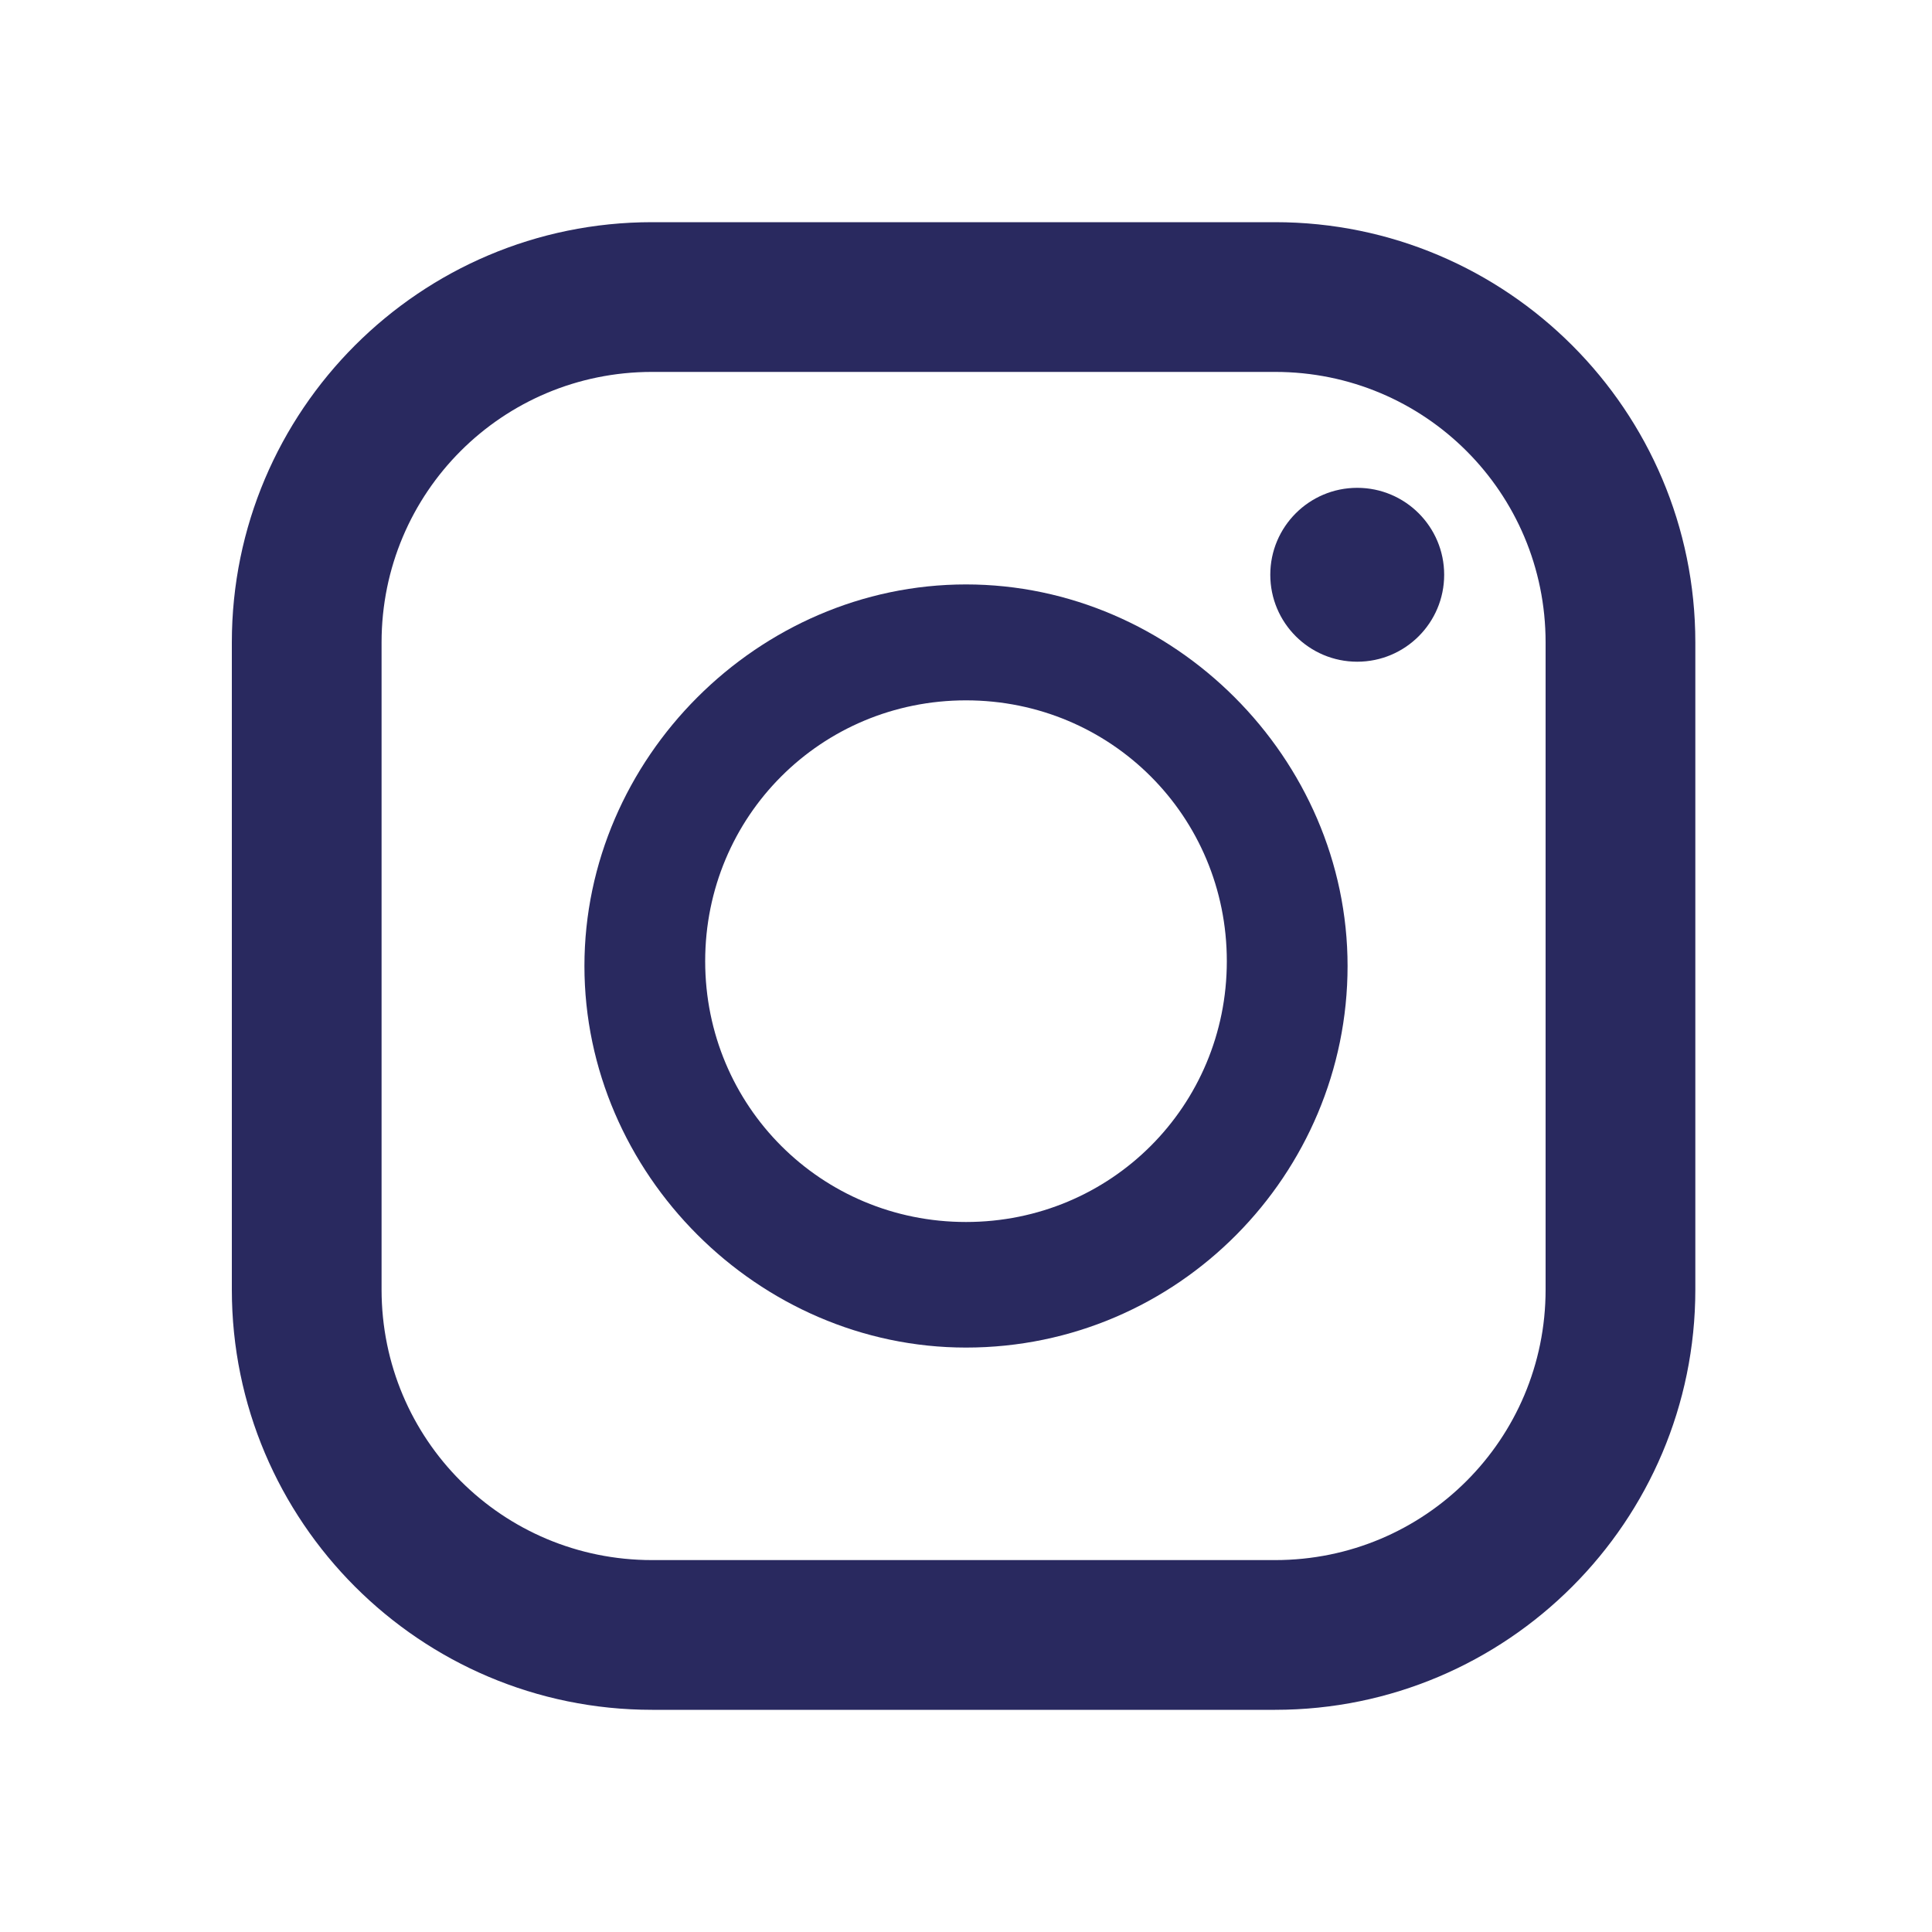 <?xml version="1.0" encoding="UTF-8"?>
<svg id="_レイヤー_2" data-name="レイヤー 2" xmlns="http://www.w3.org/2000/svg" width="40" height="40" xmlns:xlink="http://www.w3.org/1999/xlink" viewBox="0 0 4 4">
  <defs>
    <style>
      .cls-1 {
        fill: none;
      }

      .cls-2 {
        clip-path: url(#clippath);
      }

      .cls-3 {
        fill: #29295f;
      }
    </style>
    <clipPath id="clippath">
      <rect class="cls-1" width="4" height="4"/>
    </clipPath>
  </defs>
  <g id="_レイヤー_2-2" data-name="レイヤー 2">
    <g id="sns_icon_instagram">
      <g class="cls-2">
        <g>
          <path class="cls-3" d="m2.64.46h-1.29c-.48,0-.87.39-.87.87v1.34c0,.48.39.87.87.87h1.29c.48,0,.87-.39.87-.87v-1.34c0-.48-.39-.87-.87-.87Zm-1.85.87c0-.31.25-.56.56-.56h1.29c.31,0,.56.25.56.56v1.34c0,.31-.25.56-.56.56h-1.29c-.31,0-.56-.25-.56-.56v-1.34Z"/>
          <path class="cls-3" d="m2,2.79c.44,0,.79-.36.79-.79s-.36-.79-.79-.79-.79.36-.79.79.36.79.79.79Zm0-1.34c.3,0,.54.24.54.54s-.24.54-.54.54-.54-.24-.54-.54.24-.54.54-.54Z"/>
          <circle class="cls-3" cx="2.81" cy="1.19" r=".18"/>
        </g>
      </g>
    </g>
  </g>
</svg>